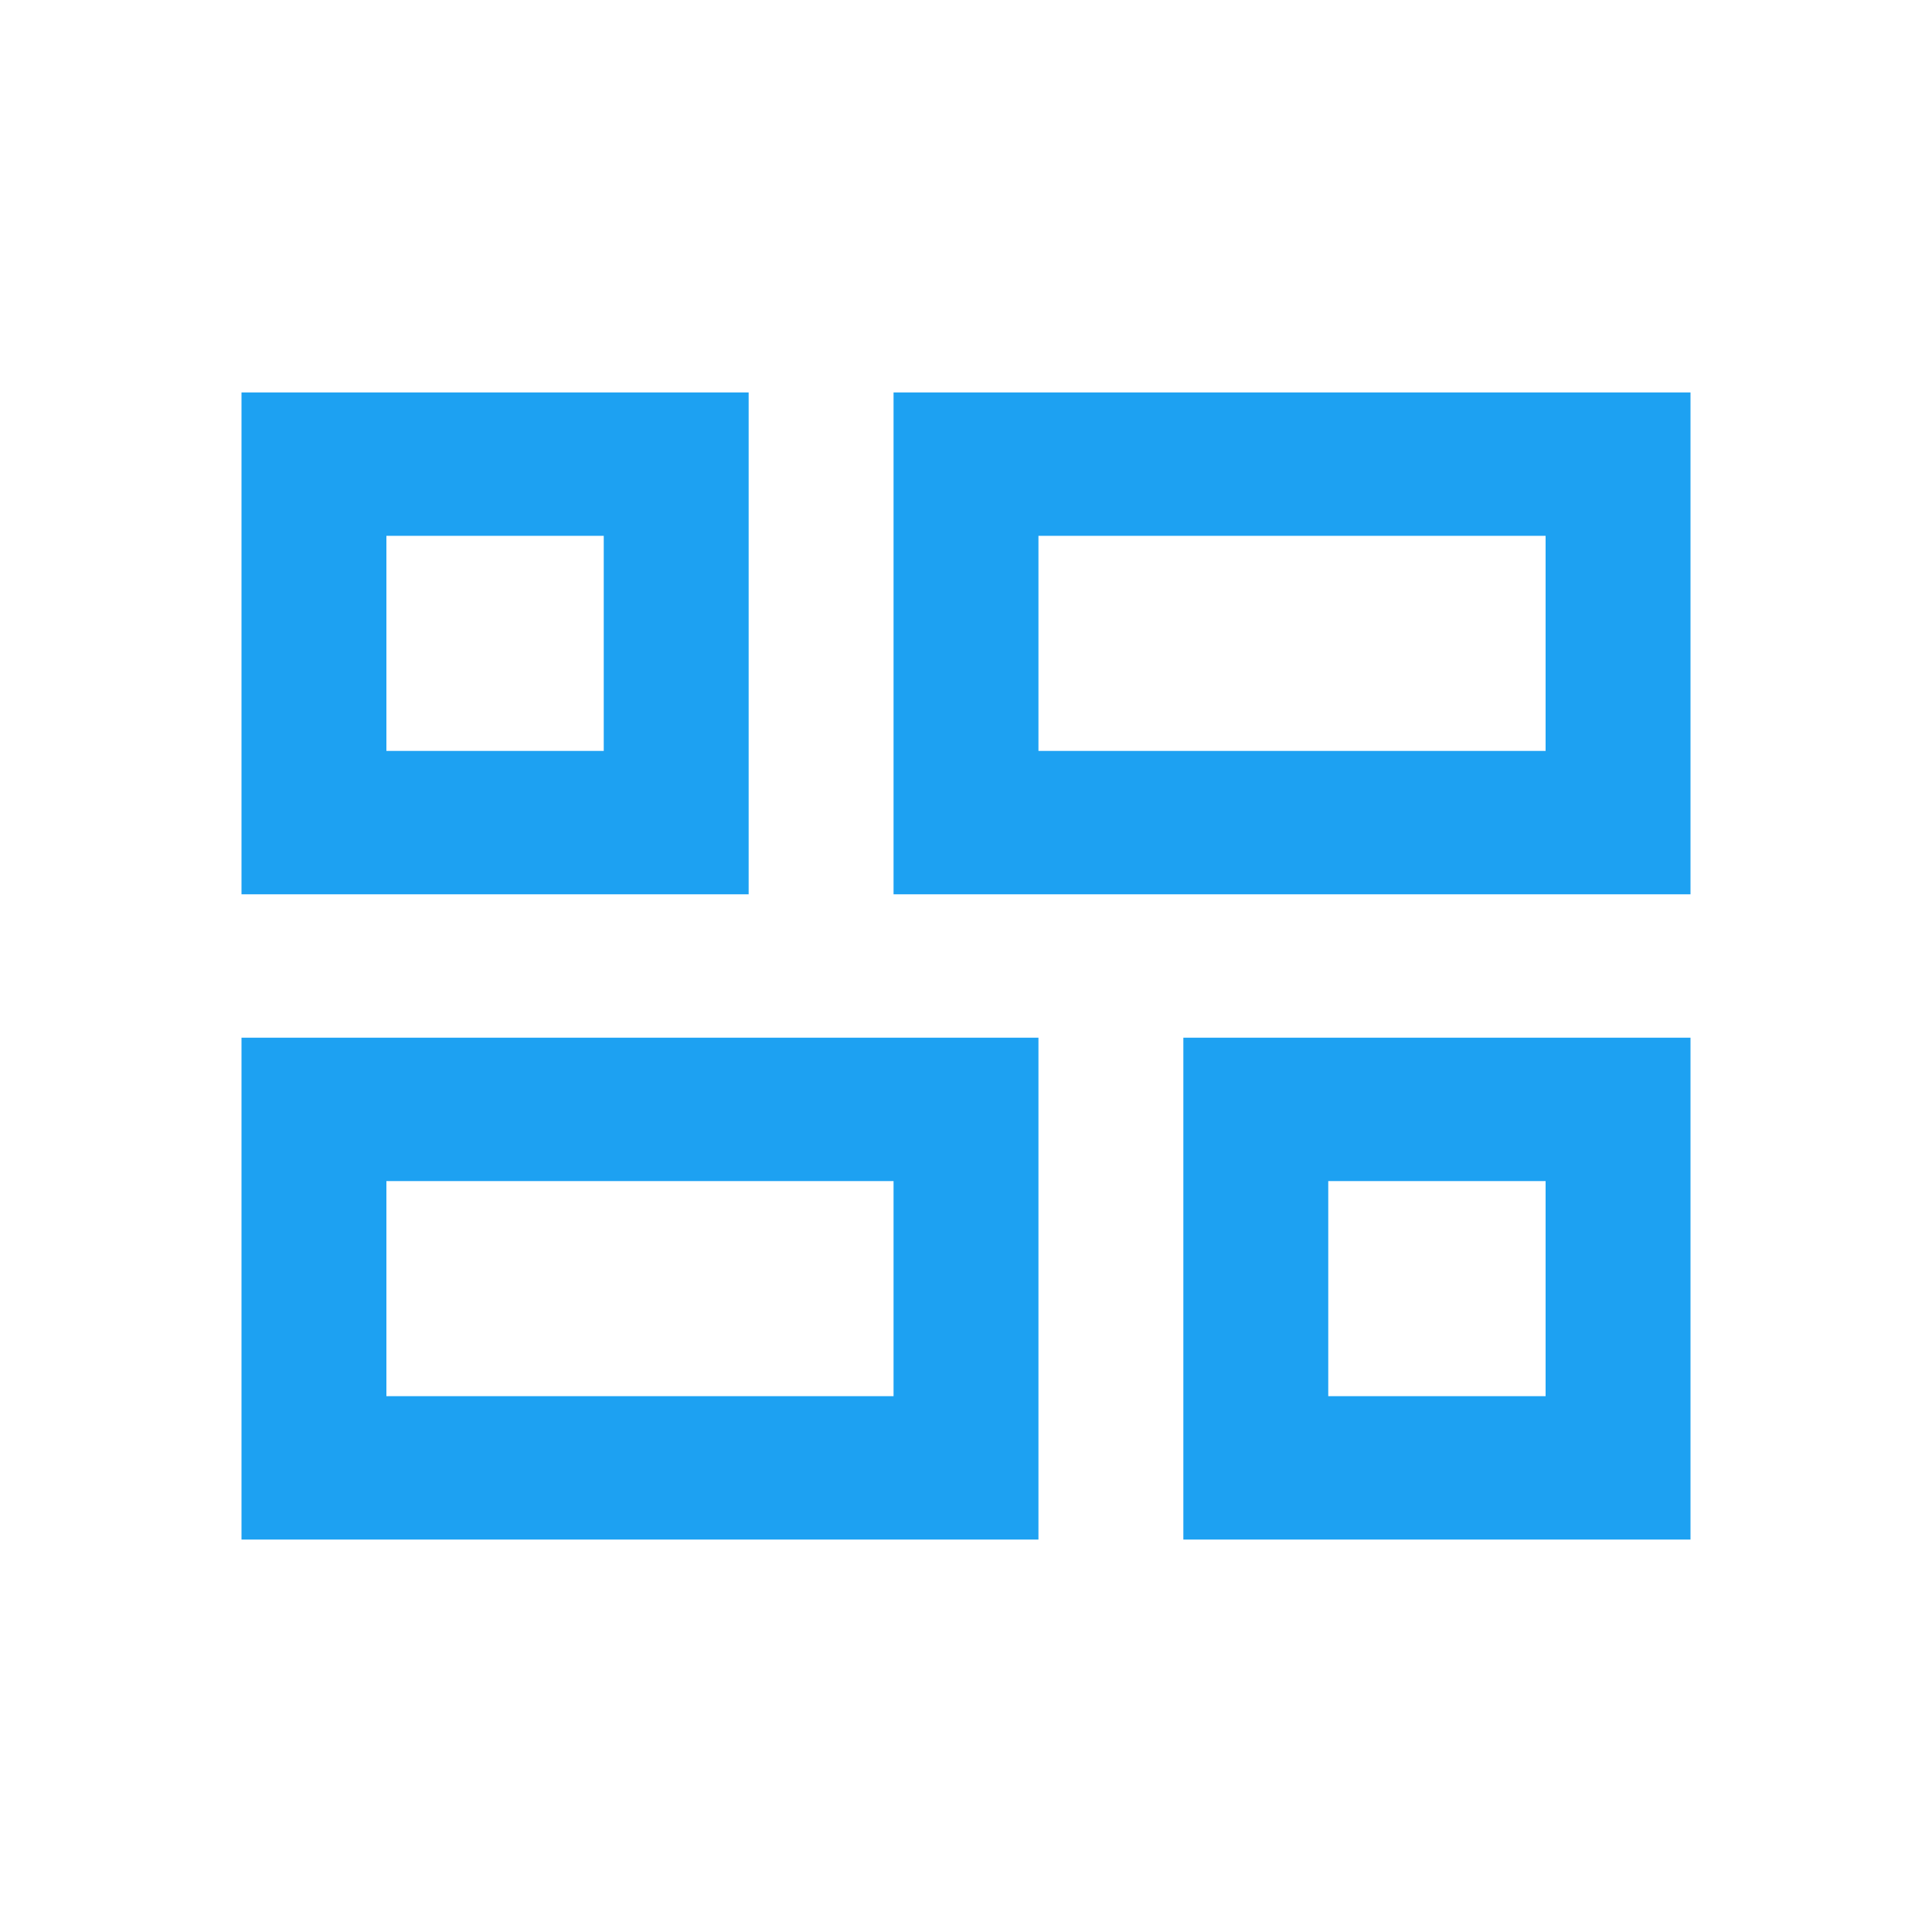 <svg xmlns="http://www.w3.org/2000/svg" width="64" height="64" viewBox="0 0 64 64" fill="none"><path d="M39.2 51V34.375H56V51H39.2ZM29.6 29.625V13H56V29.625H29.6ZM8 51V34.375H34.4V51H8ZM8 29.625V13H24.8V29.625H8ZM34.4 24.875H51.2V17.75H34.4V24.875ZM12.8 46.25H29.6V39.125H12.8V46.25ZM44 46.25H51.2V39.125H44V46.25ZM12.8 24.875H20V17.75H12.8V24.875Z" fill="#1DA1F2"></path></svg>